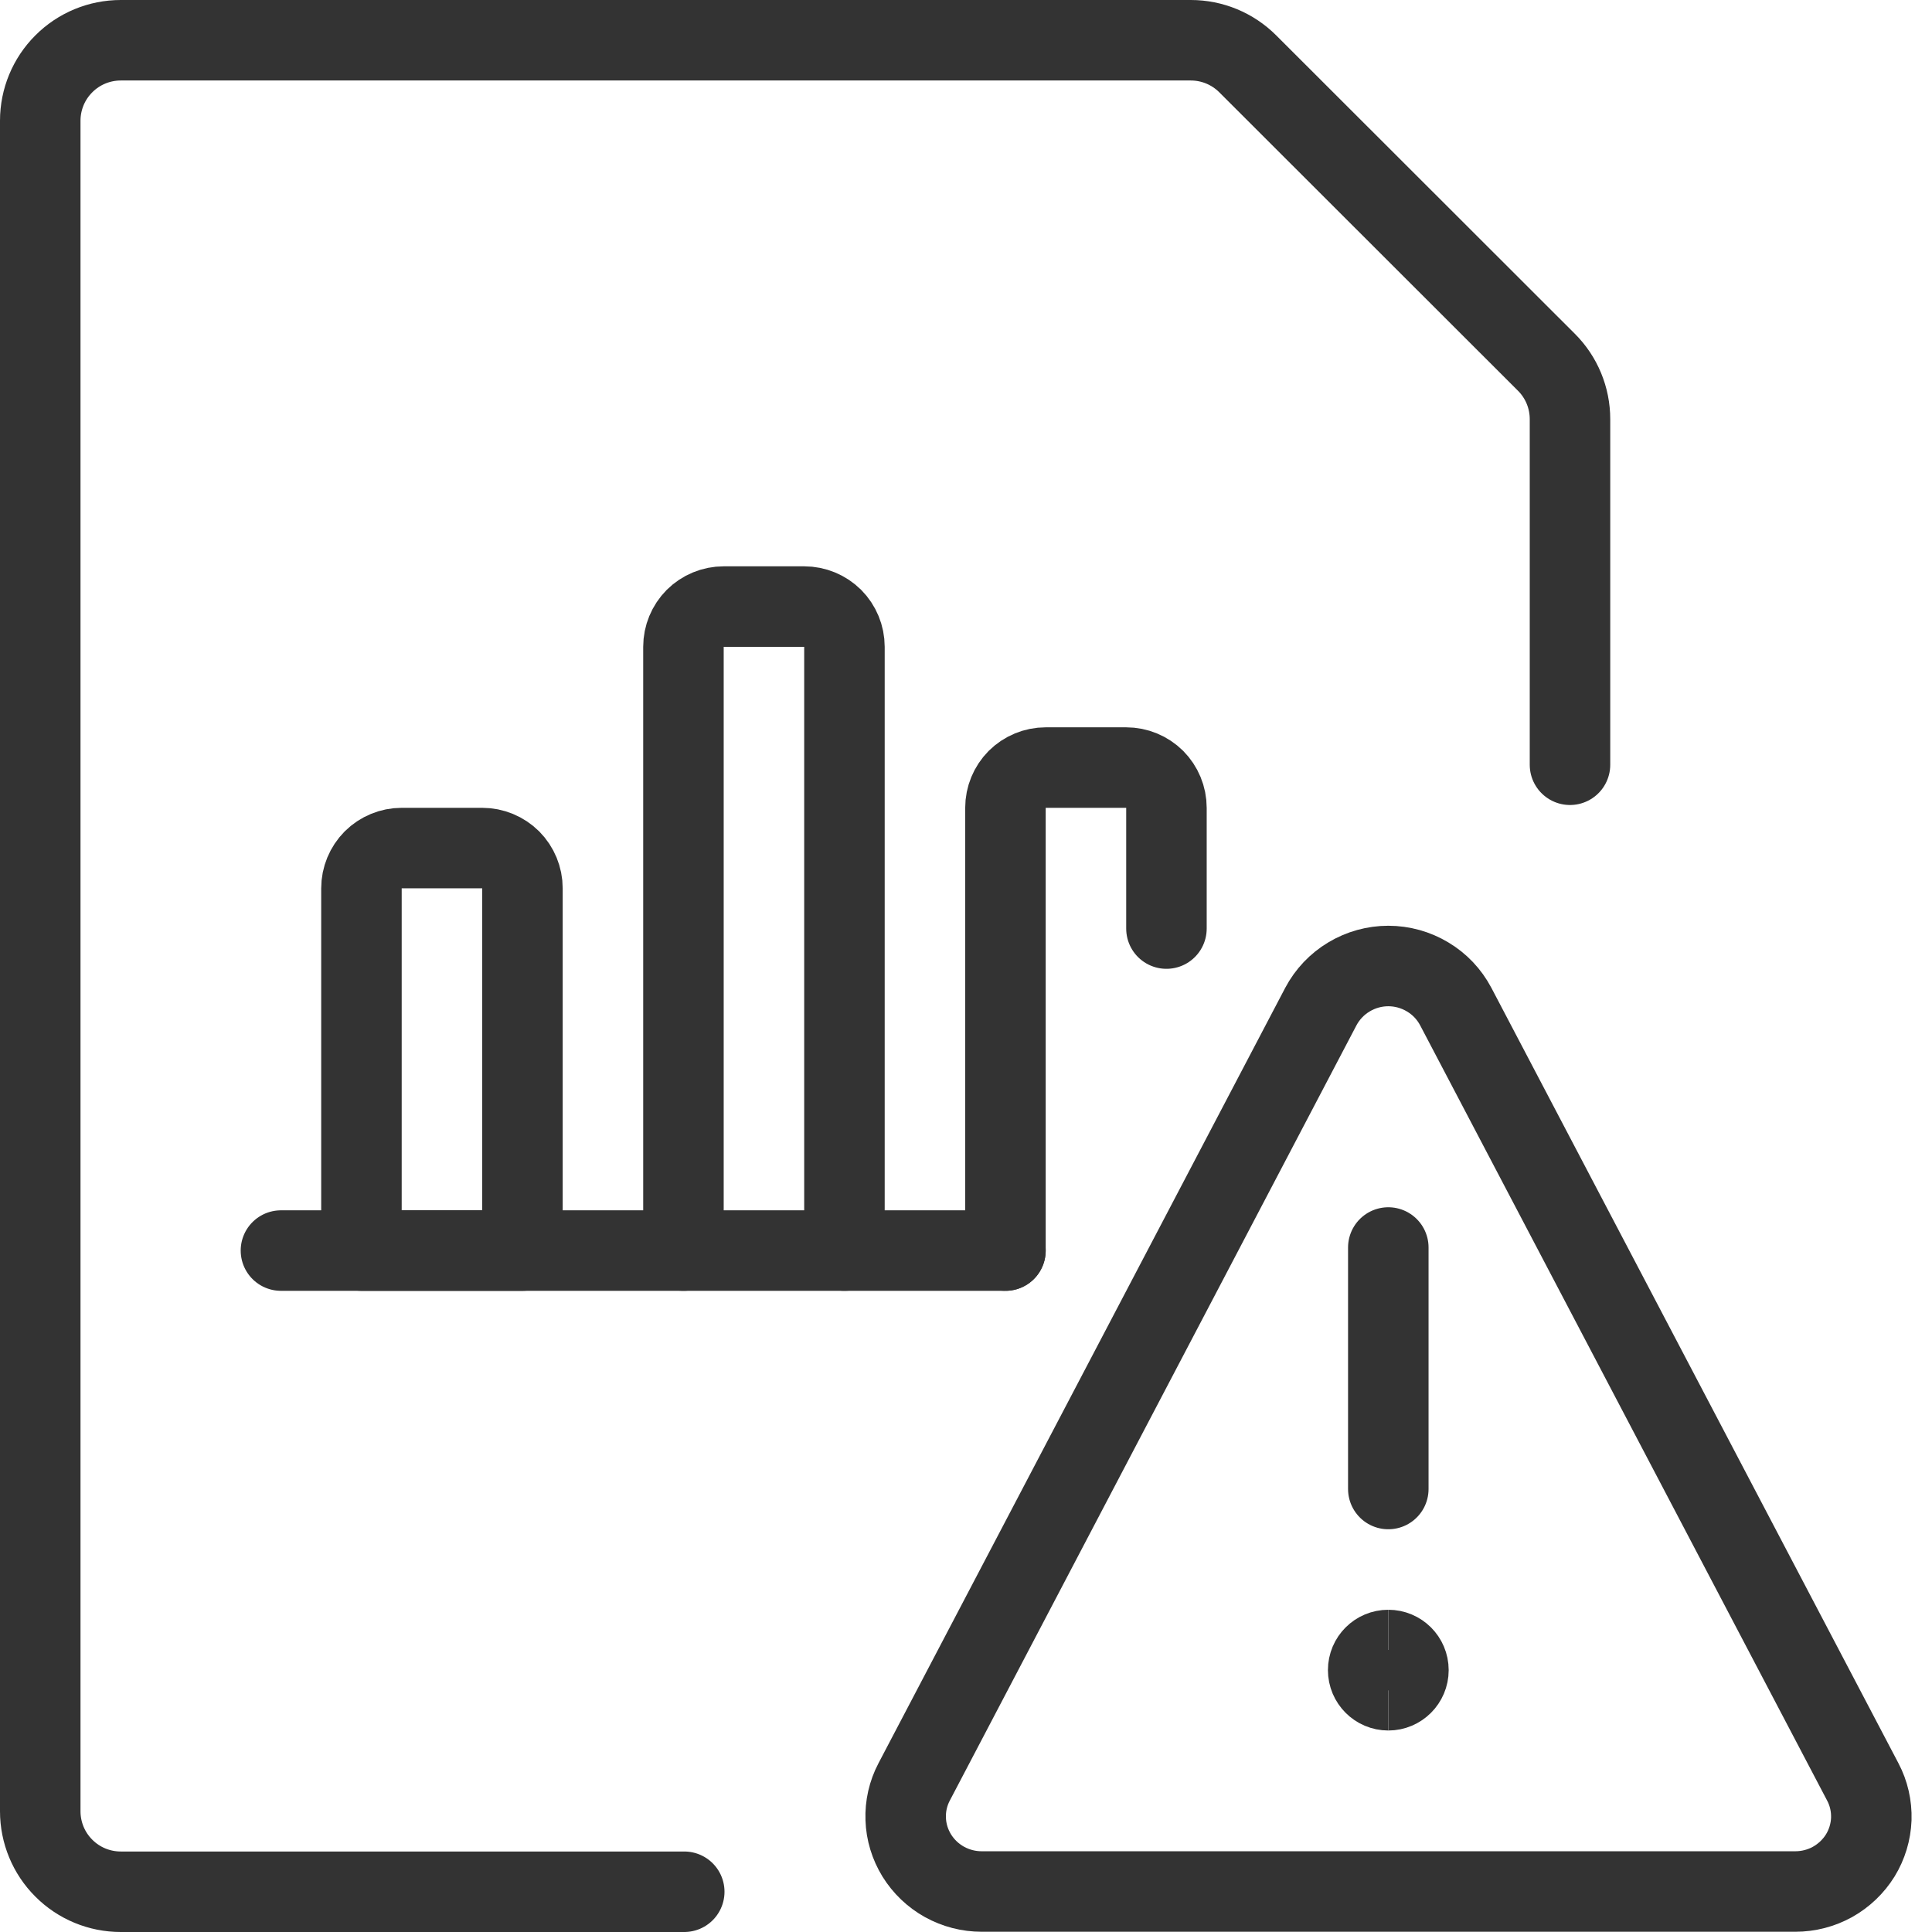 <svg xmlns="http://www.w3.org/2000/svg" fill="none" viewBox="0 0 48 48">
  
  
  
  
  
  
  
  
  
<g transform="matrix(2,0,0,2,0,0)"><path stroke="#333333" stroke-linecap="round" stroke-linejoin="round" d="M8.5 23.5H1.5C1.235 23.5 0.98 23.395 0.793 23.207C0.605 23.02 0.5 22.765 0.5 22.5V1.5C0.5 1.235 0.605 0.98 0.793 0.793C0.98 0.605 1.235 0.5 1.5 0.5H14.793C15.058 0.5 15.312 0.605 15.5 0.793L19.21 4.5C19.398 4.687 19.503 4.942 19.503 5.207V9.5"></path><path stroke="#333333" stroke-linecap="round" stroke-linejoin="round" d="M3.49 15.535H12.49"></path><path stroke="#333333" stroke-linecap="round" stroke-linejoin="round" d="M4.99 10.535H5.99C6.123 10.535 6.25 10.588 6.344 10.681C6.437 10.775 6.49 10.902 6.49 11.035V15.535H4.49V11.035C4.49 10.902 4.543 10.775 4.636 10.681C4.73 10.588 4.857 10.535 4.99 10.535V10.535Z"></path><path stroke="#333333" stroke-linecap="round" stroke-linejoin="round" d="M10.49 15.535V8.035C10.49 7.902 10.437 7.775 10.344 7.681C10.25 7.588 10.123 7.535 9.99 7.535H8.99C8.857 7.535 8.73 7.588 8.636 7.681C8.543 7.775 8.49 7.902 8.49 8.035V15.535"></path><path stroke="#333333" stroke-linecap="round" stroke-linejoin="round" d="M14.49 11.535V10.035C14.49 9.902 14.437 9.775 14.344 9.681C14.25 9.588 14.123 9.535 13.99 9.535H12.99C12.857 9.535 12.73 9.588 12.636 9.681C12.543 9.775 12.49 9.902 12.49 10.035V15.535"></path><path stroke="#333333" stroke-linecap="round" stroke-linejoin="round" d="M17.246 18.497V15.497"></path><path stroke="#333333" stroke-linecap="round" stroke-linejoin="round" d="M18.084 12.504C18.003 12.351 17.883 12.224 17.735 12.136C17.587 12.047 17.418 12 17.246 12C17.074 12 16.905 12.047 16.757 12.136C16.61 12.224 16.489 12.351 16.408 12.504L11.356 22.135C11.281 22.277 11.245 22.436 11.251 22.596C11.256 22.756 11.304 22.912 11.388 23.049C11.473 23.186 11.591 23.299 11.733 23.378C11.874 23.456 12.033 23.497 12.194 23.497H22.302C22.464 23.497 22.623 23.456 22.764 23.378C22.905 23.299 23.024 23.186 23.109 23.049C23.193 22.912 23.24 22.756 23.246 22.596C23.251 22.436 23.215 22.276 23.14 22.135L18.084 12.504Z"></path><path stroke="#333333" d="M17.246 20.997C17.108 20.997 16.996 20.885 16.996 20.747C16.996 20.608 17.108 20.497 17.246 20.497"></path><path stroke="#333333" d="M17.246 20.997C17.384 20.997 17.496 20.885 17.496 20.747C17.496 20.608 17.384 20.497 17.246 20.497"></path></g></svg>